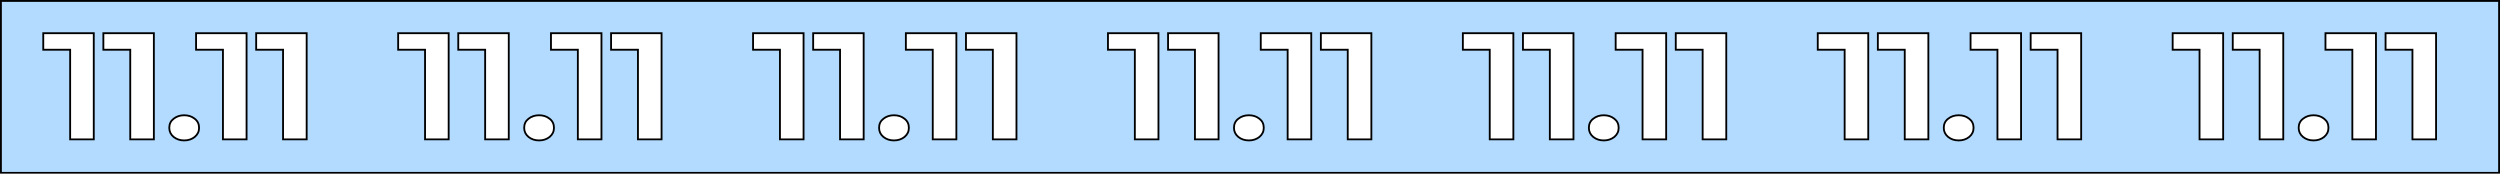 <?xml version="1.0" encoding="UTF-8"?> <svg xmlns="http://www.w3.org/2000/svg" width="2705" height="188" viewBox="0 0 2705 188" fill="none"><rect x="0" y="0" width="2705" height="188" fill="#808080" stroke="none"/><rect x="1" y="1" width="2703" height="186" fill="white"></rect><mask id="path-2-outside-1_3984_46" maskUnits="userSpaceOnUse" x="0" y="0" width="2705" height="188" fill="black"><rect fill="white" width="2705" height="188"></rect><path d="M2704 187H1V1H2704V187ZM199.276 124.708C194.822 124.708 191.022 125.966 187.877 128.481C184.732 130.888 183.16 134.17 183.16 138.326C183.16 142.264 184.732 145.546 187.877 148.171C191.022 150.687 194.822 151.944 199.276 151.944C203.731 151.944 207.531 150.687 210.676 148.171C213.82 145.546 215.393 142.264 215.393 138.326C215.393 134.17 213.82 130.888 210.676 128.481C207.531 125.966 203.731 124.708 199.276 124.708ZM583.276 124.708C578.822 124.708 575.022 125.966 571.877 128.481C568.732 130.888 567.16 134.17 567.16 138.326C567.16 142.264 568.732 145.546 571.877 148.171C575.022 150.687 578.822 151.944 583.276 151.944C587.731 151.944 591.531 150.687 594.676 148.171C597.82 145.546 599.393 142.264 599.393 138.326C599.393 134.17 597.82 130.888 594.676 128.481C591.531 125.966 587.731 124.708 583.276 124.708ZM967.276 124.708C962.822 124.708 959.022 125.966 955.877 128.481C952.732 130.888 951.16 134.17 951.16 138.326C951.16 142.264 952.732 145.546 955.877 148.171C959.022 150.687 962.822 151.944 967.276 151.944C971.731 151.944 975.531 150.687 978.676 148.171C981.82 145.546 983.393 142.264 983.393 138.326C983.393 134.17 981.82 130.888 978.676 128.481C975.531 125.966 971.731 124.708 967.276 124.708ZM1351.28 124.708C1346.82 124.708 1343.02 125.966 1339.88 128.481C1336.73 130.888 1335.16 134.17 1335.16 138.326C1335.16 142.264 1336.73 145.546 1339.88 148.171C1343.02 150.687 1346.82 151.944 1351.28 151.944C1355.73 151.944 1359.53 150.687 1362.68 148.171C1365.82 145.546 1367.39 142.264 1367.39 138.326C1367.39 134.17 1365.82 130.888 1362.68 128.481C1359.53 125.966 1355.73 124.708 1351.28 124.708ZM1735.28 124.708C1730.82 124.708 1727.02 125.966 1723.88 128.481C1720.73 130.888 1719.16 134.17 1719.16 138.326C1719.16 142.264 1720.73 145.546 1723.88 148.171C1727.02 150.687 1730.82 151.944 1735.28 151.944C1739.73 151.944 1743.53 150.687 1746.68 148.171C1749.82 145.546 1751.39 142.264 1751.39 138.326C1751.39 134.17 1749.82 130.888 1746.68 128.481C1743.53 125.966 1739.73 124.708 1735.28 124.708ZM2119.28 124.708C2114.82 124.708 2111.02 125.966 2107.88 128.481C2104.73 130.888 2103.16 134.17 2103.16 138.326C2103.16 142.264 2104.73 145.546 2107.88 148.171C2111.02 150.687 2114.82 151.944 2119.28 151.944C2123.73 151.944 2127.53 150.687 2130.68 148.171C2133.82 145.546 2135.39 142.264 2135.39 138.326C2135.39 134.17 2133.82 130.888 2130.68 128.481C2127.53 125.966 2123.73 124.708 2119.28 124.708ZM2503.28 124.708C2498.82 124.708 2495.02 125.966 2491.88 128.481C2488.73 130.888 2487.16 134.17 2487.16 138.326C2487.16 142.264 2488.73 145.546 2491.88 148.171C2495.02 150.687 2498.82 151.944 2503.28 151.944C2507.73 151.944 2511.53 150.687 2514.68 148.171C2517.82 145.546 2519.39 142.264 2519.39 138.326C2519.39 134.17 2517.82 130.888 2514.68 128.481C2511.53 125.966 2507.73 124.708 2503.28 124.708ZM46.815 35.944V53.828H75.903V150.796H101.454V35.944H46.815ZM111.843 35.944V53.828H140.931V150.796H166.481V35.944H111.843ZM212.148 35.944V53.828H241.236V150.796H266.787V35.944H212.148ZM277.176 35.944V53.828H306.265V150.796H331.815V35.944H277.176ZM430.815 35.944V53.828H459.903V150.796H485.454V35.944H430.815ZM495.843 35.944V53.828H524.931V150.796H550.481V35.944H495.843ZM596.148 35.944V53.828H625.236V150.796H650.787V35.944H596.148ZM661.176 35.944V53.828H690.265V150.796H715.815V35.944H661.176ZM814.815 35.944V53.828H843.903V150.796H869.454V35.944H814.815ZM879.843 35.944V53.828H908.931V150.796H934.481V35.944H879.843ZM980.148 35.944V53.828H1009.24V150.796H1034.79V35.944H980.148ZM1045.18 35.944V53.828H1074.26V150.796H1099.82V35.944H1045.18ZM1198.82 35.944V53.828H1227.9V150.796H1253.45V35.944H1198.82ZM1263.84 35.944V53.828H1292.93V150.796H1318.48V35.944H1263.84ZM1364.15 35.944V53.828H1393.24V150.796H1418.79V35.944H1364.15ZM1429.18 35.944V53.828H1458.26V150.796H1483.82V35.944H1429.18ZM1582.82 35.944V53.828H1611.9V150.796H1637.45V35.944H1582.82ZM1647.84 35.944V53.828H1676.93V150.796H1702.48V35.944H1647.84ZM1748.15 35.944V53.828H1777.24V150.796H1802.79V35.944H1748.15ZM1813.18 35.944V53.828H1842.26V150.796H1867.82V35.944H1813.18ZM1966.82 35.944V53.828H1995.9V150.796H2021.45V35.944H1966.82ZM2031.84 35.944V53.828H2060.93V150.796H2086.48V35.944H2031.84ZM2132.15 35.944V53.828H2161.24V150.796H2186.79V35.944H2132.15ZM2197.18 35.944V53.828H2226.26V150.796H2251.82V35.944H2197.18ZM2350.82 35.944V53.828H2379.9V150.796H2405.45V35.944H2350.82ZM2415.84 35.944V53.828H2444.93V150.796H2470.48V35.944H2415.84ZM2516.15 35.944V53.828H2545.24V150.796H2570.79V35.944H2516.15ZM2581.18 35.944V53.828H2610.26V150.796H2635.82V35.944H2581.18Z"></path></mask><path d="M2704 187H1V1H2704V187ZM199.276 124.708C194.822 124.708 191.022 125.966 187.877 128.481C184.732 130.888 183.16 134.17 183.16 138.326C183.16 142.264 184.732 145.546 187.877 148.171C191.022 150.687 194.822 151.944 199.276 151.944C203.731 151.944 207.531 150.687 210.676 148.171C213.82 145.546 215.393 142.264 215.393 138.326C215.393 134.17 213.82 130.888 210.676 128.481C207.531 125.966 203.731 124.708 199.276 124.708ZM583.276 124.708C578.822 124.708 575.022 125.966 571.877 128.481C568.732 130.888 567.16 134.17 567.16 138.326C567.16 142.264 568.732 145.546 571.877 148.171C575.022 150.687 578.822 151.944 583.276 151.944C587.731 151.944 591.531 150.687 594.676 148.171C597.82 145.546 599.393 142.264 599.393 138.326C599.393 134.17 597.82 130.888 594.676 128.481C591.531 125.966 587.731 124.708 583.276 124.708ZM967.276 124.708C962.822 124.708 959.022 125.966 955.877 128.481C952.732 130.888 951.16 134.17 951.16 138.326C951.16 142.264 952.732 145.546 955.877 148.171C959.022 150.687 962.822 151.944 967.276 151.944C971.731 151.944 975.531 150.687 978.676 148.171C981.82 145.546 983.393 142.264 983.393 138.326C983.393 134.17 981.82 130.888 978.676 128.481C975.531 125.966 971.731 124.708 967.276 124.708ZM1351.28 124.708C1346.82 124.708 1343.02 125.966 1339.88 128.481C1336.73 130.888 1335.16 134.17 1335.16 138.326C1335.16 142.264 1336.73 145.546 1339.88 148.171C1343.02 150.687 1346.82 151.944 1351.28 151.944C1355.73 151.944 1359.53 150.687 1362.68 148.171C1365.82 145.546 1367.39 142.264 1367.39 138.326C1367.39 134.17 1365.82 130.888 1362.68 128.481C1359.53 125.966 1355.73 124.708 1351.28 124.708ZM1735.28 124.708C1730.82 124.708 1727.02 125.966 1723.88 128.481C1720.73 130.888 1719.16 134.17 1719.16 138.326C1719.16 142.264 1720.73 145.546 1723.88 148.171C1727.02 150.687 1730.82 151.944 1735.28 151.944C1739.73 151.944 1743.53 150.687 1746.68 148.171C1749.82 145.546 1751.39 142.264 1751.39 138.326C1751.39 134.17 1749.82 130.888 1746.68 128.481C1743.53 125.966 1739.73 124.708 1735.28 124.708ZM2119.28 124.708C2114.82 124.708 2111.02 125.966 2107.88 128.481C2104.73 130.888 2103.16 134.17 2103.16 138.326C2103.16 142.264 2104.73 145.546 2107.88 148.171C2111.02 150.687 2114.82 151.944 2119.28 151.944C2123.73 151.944 2127.53 150.687 2130.68 148.171C2133.82 145.546 2135.39 142.264 2135.39 138.326C2135.39 134.17 2133.82 130.888 2130.68 128.481C2127.53 125.966 2123.73 124.708 2119.28 124.708ZM2503.28 124.708C2498.82 124.708 2495.02 125.966 2491.88 128.481C2488.73 130.888 2487.16 134.17 2487.16 138.326C2487.16 142.264 2488.73 145.546 2491.88 148.171C2495.02 150.687 2498.82 151.944 2503.28 151.944C2507.73 151.944 2511.53 150.687 2514.68 148.171C2517.82 145.546 2519.39 142.264 2519.39 138.326C2519.39 134.17 2517.82 130.888 2514.68 128.481C2511.53 125.966 2507.73 124.708 2503.28 124.708ZM46.815 35.944V53.828H75.903V150.796H101.454V35.944H46.815ZM111.843 35.944V53.828H140.931V150.796H166.481V35.944H111.843ZM212.148 35.944V53.828H241.236V150.796H266.787V35.944H212.148ZM277.176 35.944V53.828H306.265V150.796H331.815V35.944H277.176ZM430.815 35.944V53.828H459.903V150.796H485.454V35.944H430.815ZM495.843 35.944V53.828H524.931V150.796H550.481V35.944H495.843ZM596.148 35.944V53.828H625.236V150.796H650.787V35.944H596.148ZM661.176 35.944V53.828H690.265V150.796H715.815V35.944H661.176ZM814.815 35.944V53.828H843.903V150.796H869.454V35.944H814.815ZM879.843 35.944V53.828H908.931V150.796H934.481V35.944H879.843ZM980.148 35.944V53.828H1009.24V150.796H1034.79V35.944H980.148ZM1045.18 35.944V53.828H1074.26V150.796H1099.82V35.944H1045.18ZM1198.82 35.944V53.828H1227.9V150.796H1253.45V35.944H1198.82ZM1263.84 35.944V53.828H1292.93V150.796H1318.48V35.944H1263.84ZM1364.15 35.944V53.828H1393.24V150.796H1418.79V35.944H1364.15ZM1429.18 35.944V53.828H1458.26V150.796H1483.82V35.944H1429.18ZM1582.82 35.944V53.828H1611.9V150.796H1637.45V35.944H1582.82ZM1647.84 35.944V53.828H1676.93V150.796H1702.48V35.944H1647.84ZM1748.15 35.944V53.828H1777.24V150.796H1802.79V35.944H1748.15ZM1813.18 35.944V53.828H1842.26V150.796H1867.82V35.944H1813.18ZM1966.82 35.944V53.828H1995.9V150.796H2021.45V35.944H1966.82ZM2031.84 35.944V53.828H2060.93V150.796H2086.48V35.944H2031.84ZM2132.15 35.944V53.828H2161.24V150.796H2186.79V35.944H2132.15ZM2197.18 35.944V53.828H2226.26V150.796H2251.82V35.944H2197.18ZM2350.82 35.944V53.828H2379.9V150.796H2405.45V35.944H2350.82ZM2415.84 35.944V53.828H2444.93V150.796H2470.48V35.944H2415.84ZM2516.15 35.944V53.828H2545.24V150.796H2570.79V35.944H2516.15ZM2581.18 35.944V53.828H2610.26V150.796H2635.82V35.944H2581.18Z" fill="#B3DBFF"></path><path d="M2704 187H1V1H2704V187ZM199.276 124.708C194.822 124.708 191.022 125.966 187.877 128.481C184.732 130.888 183.16 134.17 183.16 138.326C183.16 142.264 184.732 145.546 187.877 148.171C191.022 150.687 194.822 151.944 199.276 151.944C203.731 151.944 207.531 150.687 210.676 148.171C213.82 145.546 215.393 142.264 215.393 138.326C215.393 134.17 213.82 130.888 210.676 128.481C207.531 125.966 203.731 124.708 199.276 124.708ZM583.276 124.708C578.822 124.708 575.022 125.966 571.877 128.481C568.732 130.888 567.16 134.17 567.16 138.326C567.16 142.264 568.732 145.546 571.877 148.171C575.022 150.687 578.822 151.944 583.276 151.944C587.731 151.944 591.531 150.687 594.676 148.171C597.82 145.546 599.393 142.264 599.393 138.326C599.393 134.17 597.82 130.888 594.676 128.481C591.531 125.966 587.731 124.708 583.276 124.708ZM967.276 124.708C962.822 124.708 959.022 125.966 955.877 128.481C952.732 130.888 951.16 134.17 951.16 138.326C951.16 142.264 952.732 145.546 955.877 148.171C959.022 150.687 962.822 151.944 967.276 151.944C971.731 151.944 975.531 150.687 978.676 148.171C981.82 145.546 983.393 142.264 983.393 138.326C983.393 134.17 981.82 130.888 978.676 128.481C975.531 125.966 971.731 124.708 967.276 124.708ZM1351.28 124.708C1346.82 124.708 1343.02 125.966 1339.88 128.481C1336.73 130.888 1335.16 134.17 1335.16 138.326C1335.16 142.264 1336.73 145.546 1339.88 148.171C1343.02 150.687 1346.82 151.944 1351.28 151.944C1355.73 151.944 1359.53 150.687 1362.68 148.171C1365.82 145.546 1367.39 142.264 1367.39 138.326C1367.39 134.17 1365.82 130.888 1362.68 128.481C1359.53 125.966 1355.73 124.708 1351.28 124.708ZM1735.28 124.708C1730.82 124.708 1727.02 125.966 1723.88 128.481C1720.73 130.888 1719.16 134.17 1719.16 138.326C1719.16 142.264 1720.73 145.546 1723.88 148.171C1727.02 150.687 1730.82 151.944 1735.28 151.944C1739.73 151.944 1743.53 150.687 1746.68 148.171C1749.82 145.546 1751.39 142.264 1751.39 138.326C1751.39 134.17 1749.82 130.888 1746.68 128.481C1743.53 125.966 1739.73 124.708 1735.28 124.708ZM2119.28 124.708C2114.82 124.708 2111.02 125.966 2107.88 128.481C2104.73 130.888 2103.16 134.17 2103.16 138.326C2103.16 142.264 2104.73 145.546 2107.88 148.171C2111.02 150.687 2114.82 151.944 2119.28 151.944C2123.73 151.944 2127.53 150.687 2130.68 148.171C2133.82 145.546 2135.39 142.264 2135.39 138.326C2135.39 134.17 2133.82 130.888 2130.68 128.481C2127.53 125.966 2123.73 124.708 2119.28 124.708ZM2503.28 124.708C2498.82 124.708 2495.02 125.966 2491.88 128.481C2488.73 130.888 2487.16 134.17 2487.16 138.326C2487.16 142.264 2488.73 145.546 2491.88 148.171C2495.02 150.687 2498.82 151.944 2503.28 151.944C2507.73 151.944 2511.53 150.687 2514.68 148.171C2517.82 145.546 2519.39 142.264 2519.39 138.326C2519.39 134.17 2517.82 130.888 2514.68 128.481C2511.53 125.966 2507.73 124.708 2503.28 124.708ZM46.815 35.944V53.828H75.903V150.796H101.454V35.944H46.815ZM111.843 35.944V53.828H140.931V150.796H166.481V35.944H111.843ZM212.148 35.944V53.828H241.236V150.796H266.787V35.944H212.148ZM277.176 35.944V53.828H306.265V150.796H331.815V35.944H277.176ZM430.815 35.944V53.828H459.903V150.796H485.454V35.944H430.815ZM495.843 35.944V53.828H524.931V150.796H550.481V35.944H495.843ZM596.148 35.944V53.828H625.236V150.796H650.787V35.944H596.148ZM661.176 35.944V53.828H690.265V150.796H715.815V35.944H661.176ZM814.815 35.944V53.828H843.903V150.796H869.454V35.944H814.815ZM879.843 35.944V53.828H908.931V150.796H934.481V35.944H879.843ZM980.148 35.944V53.828H1009.24V150.796H1034.79V35.944H980.148ZM1045.18 35.944V53.828H1074.26V150.796H1099.82V35.944H1045.18ZM1198.82 35.944V53.828H1227.9V150.796H1253.45V35.944H1198.82ZM1263.84 35.944V53.828H1292.93V150.796H1318.48V35.944H1263.84ZM1364.15 35.944V53.828H1393.24V150.796H1418.79V35.944H1364.15ZM1429.18 35.944V53.828H1458.26V150.796H1483.82V35.944H1429.18ZM1582.82 35.944V53.828H1611.9V150.796H1637.45V35.944H1582.82ZM1647.84 35.944V53.828H1676.93V150.796H1702.48V35.944H1647.84ZM1748.15 35.944V53.828H1777.24V150.796H1802.79V35.944H1748.15ZM1813.18 35.944V53.828H1842.26V150.796H1867.82V35.944H1813.18ZM1966.82 35.944V53.828H1995.9V150.796H2021.45V35.944H1966.82ZM2031.84 35.944V53.828H2060.93V150.796H2086.48V35.944H2031.84ZM2132.15 35.944V53.828H2161.24V150.796H2186.79V35.944H2132.15ZM2197.18 35.944V53.828H2226.26V150.796H2251.82V35.944H2197.18ZM2350.82 35.944V53.828H2379.9V150.796H2405.45V35.944H2350.82ZM2415.84 35.944V53.828H2444.93V150.796H2470.48V35.944H2415.84ZM2516.15 35.944V53.828H2545.24V150.796H2570.79V35.944H2516.15ZM2581.18 35.944V53.828H2610.26V150.796H2635.82V35.944H2581.18Z" stroke="black" stroke-width="2" mask="url(#path-2-outside-1_3984_46)"></path></svg> 